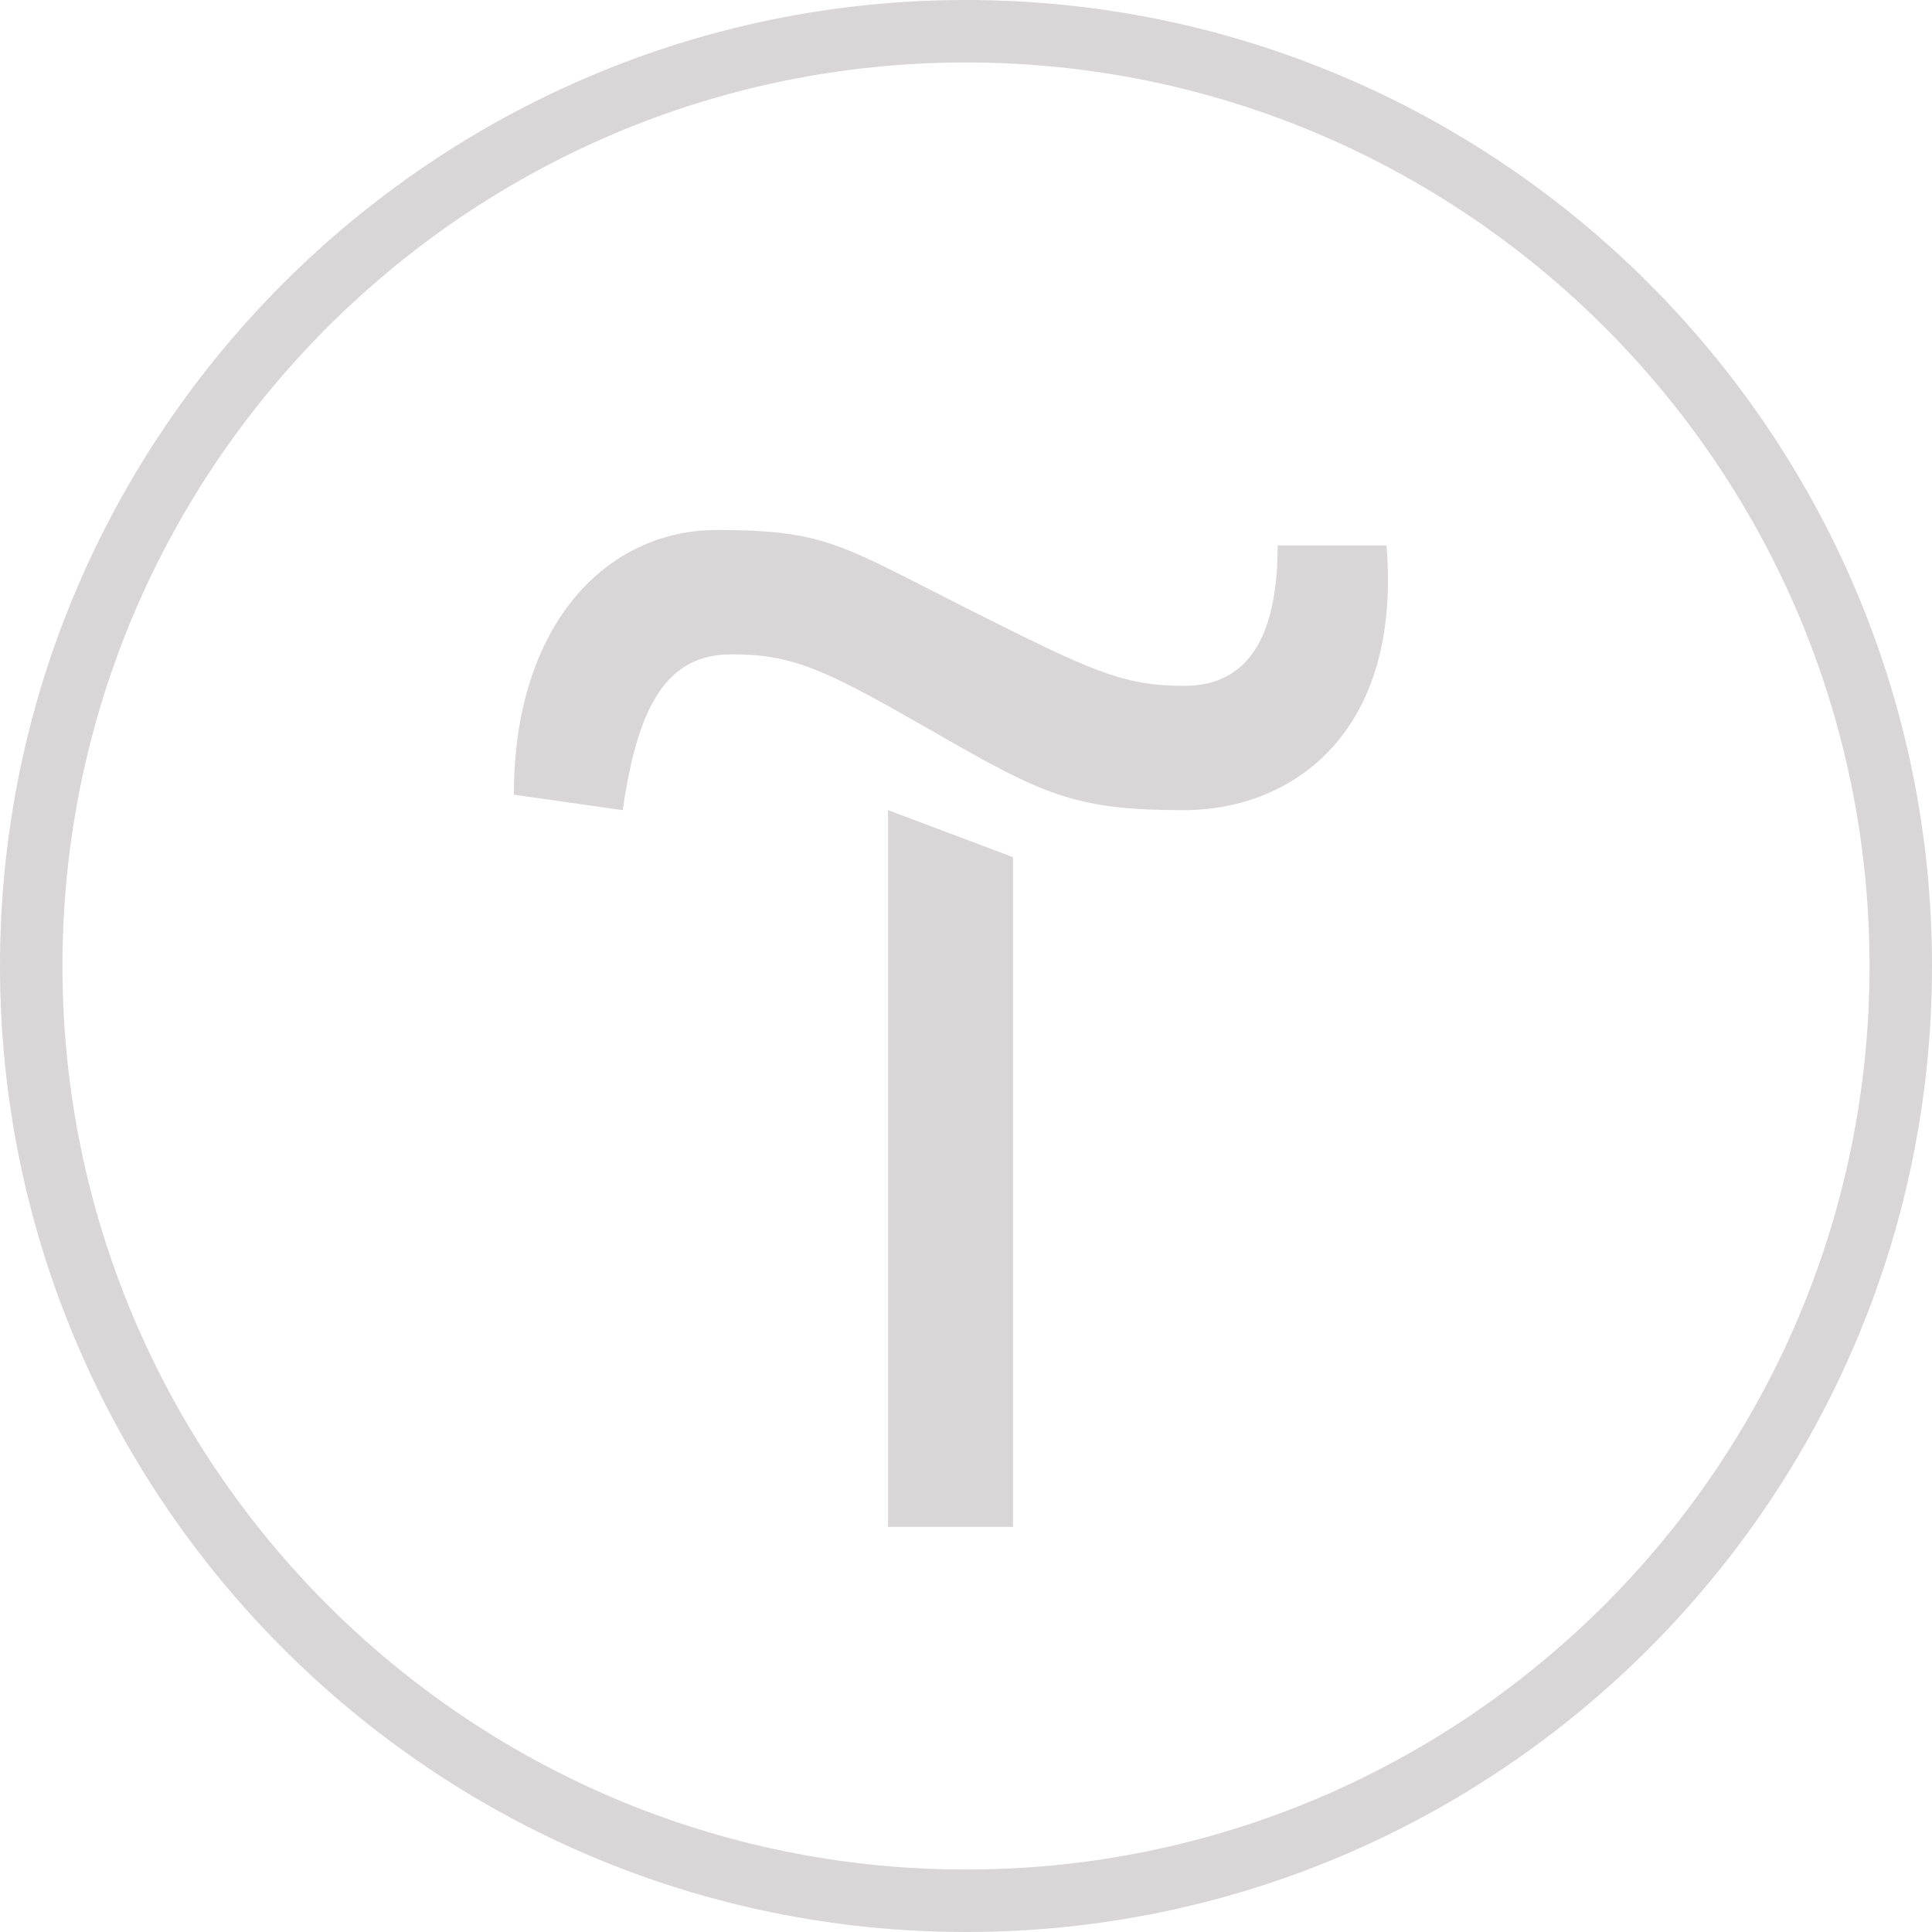 <?xml version="1.0" encoding="UTF-8"?> <svg xmlns="http://www.w3.org/2000/svg" width="46" height="46" viewBox="0 0 46 46" fill="none"> <path d="M24.119 20.409V36.355H21.145V19.289L24.119 20.409Z" fill="#3C3636" fill-opacity="0.2"></path> <path d="M12.235 18.921C12.235 14.843 14.459 12.619 17.065 12.619C19.672 12.619 20.04 12.987 22.999 14.475C25.959 15.962 26.71 16.33 28.197 16.33C29.685 16.33 30.421 15.211 30.421 12.987H33.012C33.38 17.434 30.789 19.289 28.182 19.289C25.575 19.289 24.839 18.921 22.248 17.434C19.657 15.947 18.905 15.579 17.418 15.579C15.931 15.579 15.195 16.698 14.827 19.289L12.235 18.921Z" fill="#3C3636" fill-opacity="0.2"></path> <path d="M23 46C10.319 46 0 35.681 0 23C0 10.319 10.319 0 23 0C35.681 0 46 10.319 46 23C46 35.681 35.681 46 23 46ZM23 1.487C11.132 1.487 1.487 11.132 1.487 23C1.487 34.868 11.132 44.513 23 44.513C34.868 44.513 44.513 34.868 44.513 23C44.513 11.132 34.868 1.487 23 1.487Z" fill="#3C3636" fill-opacity="0.2"></path> </svg> 